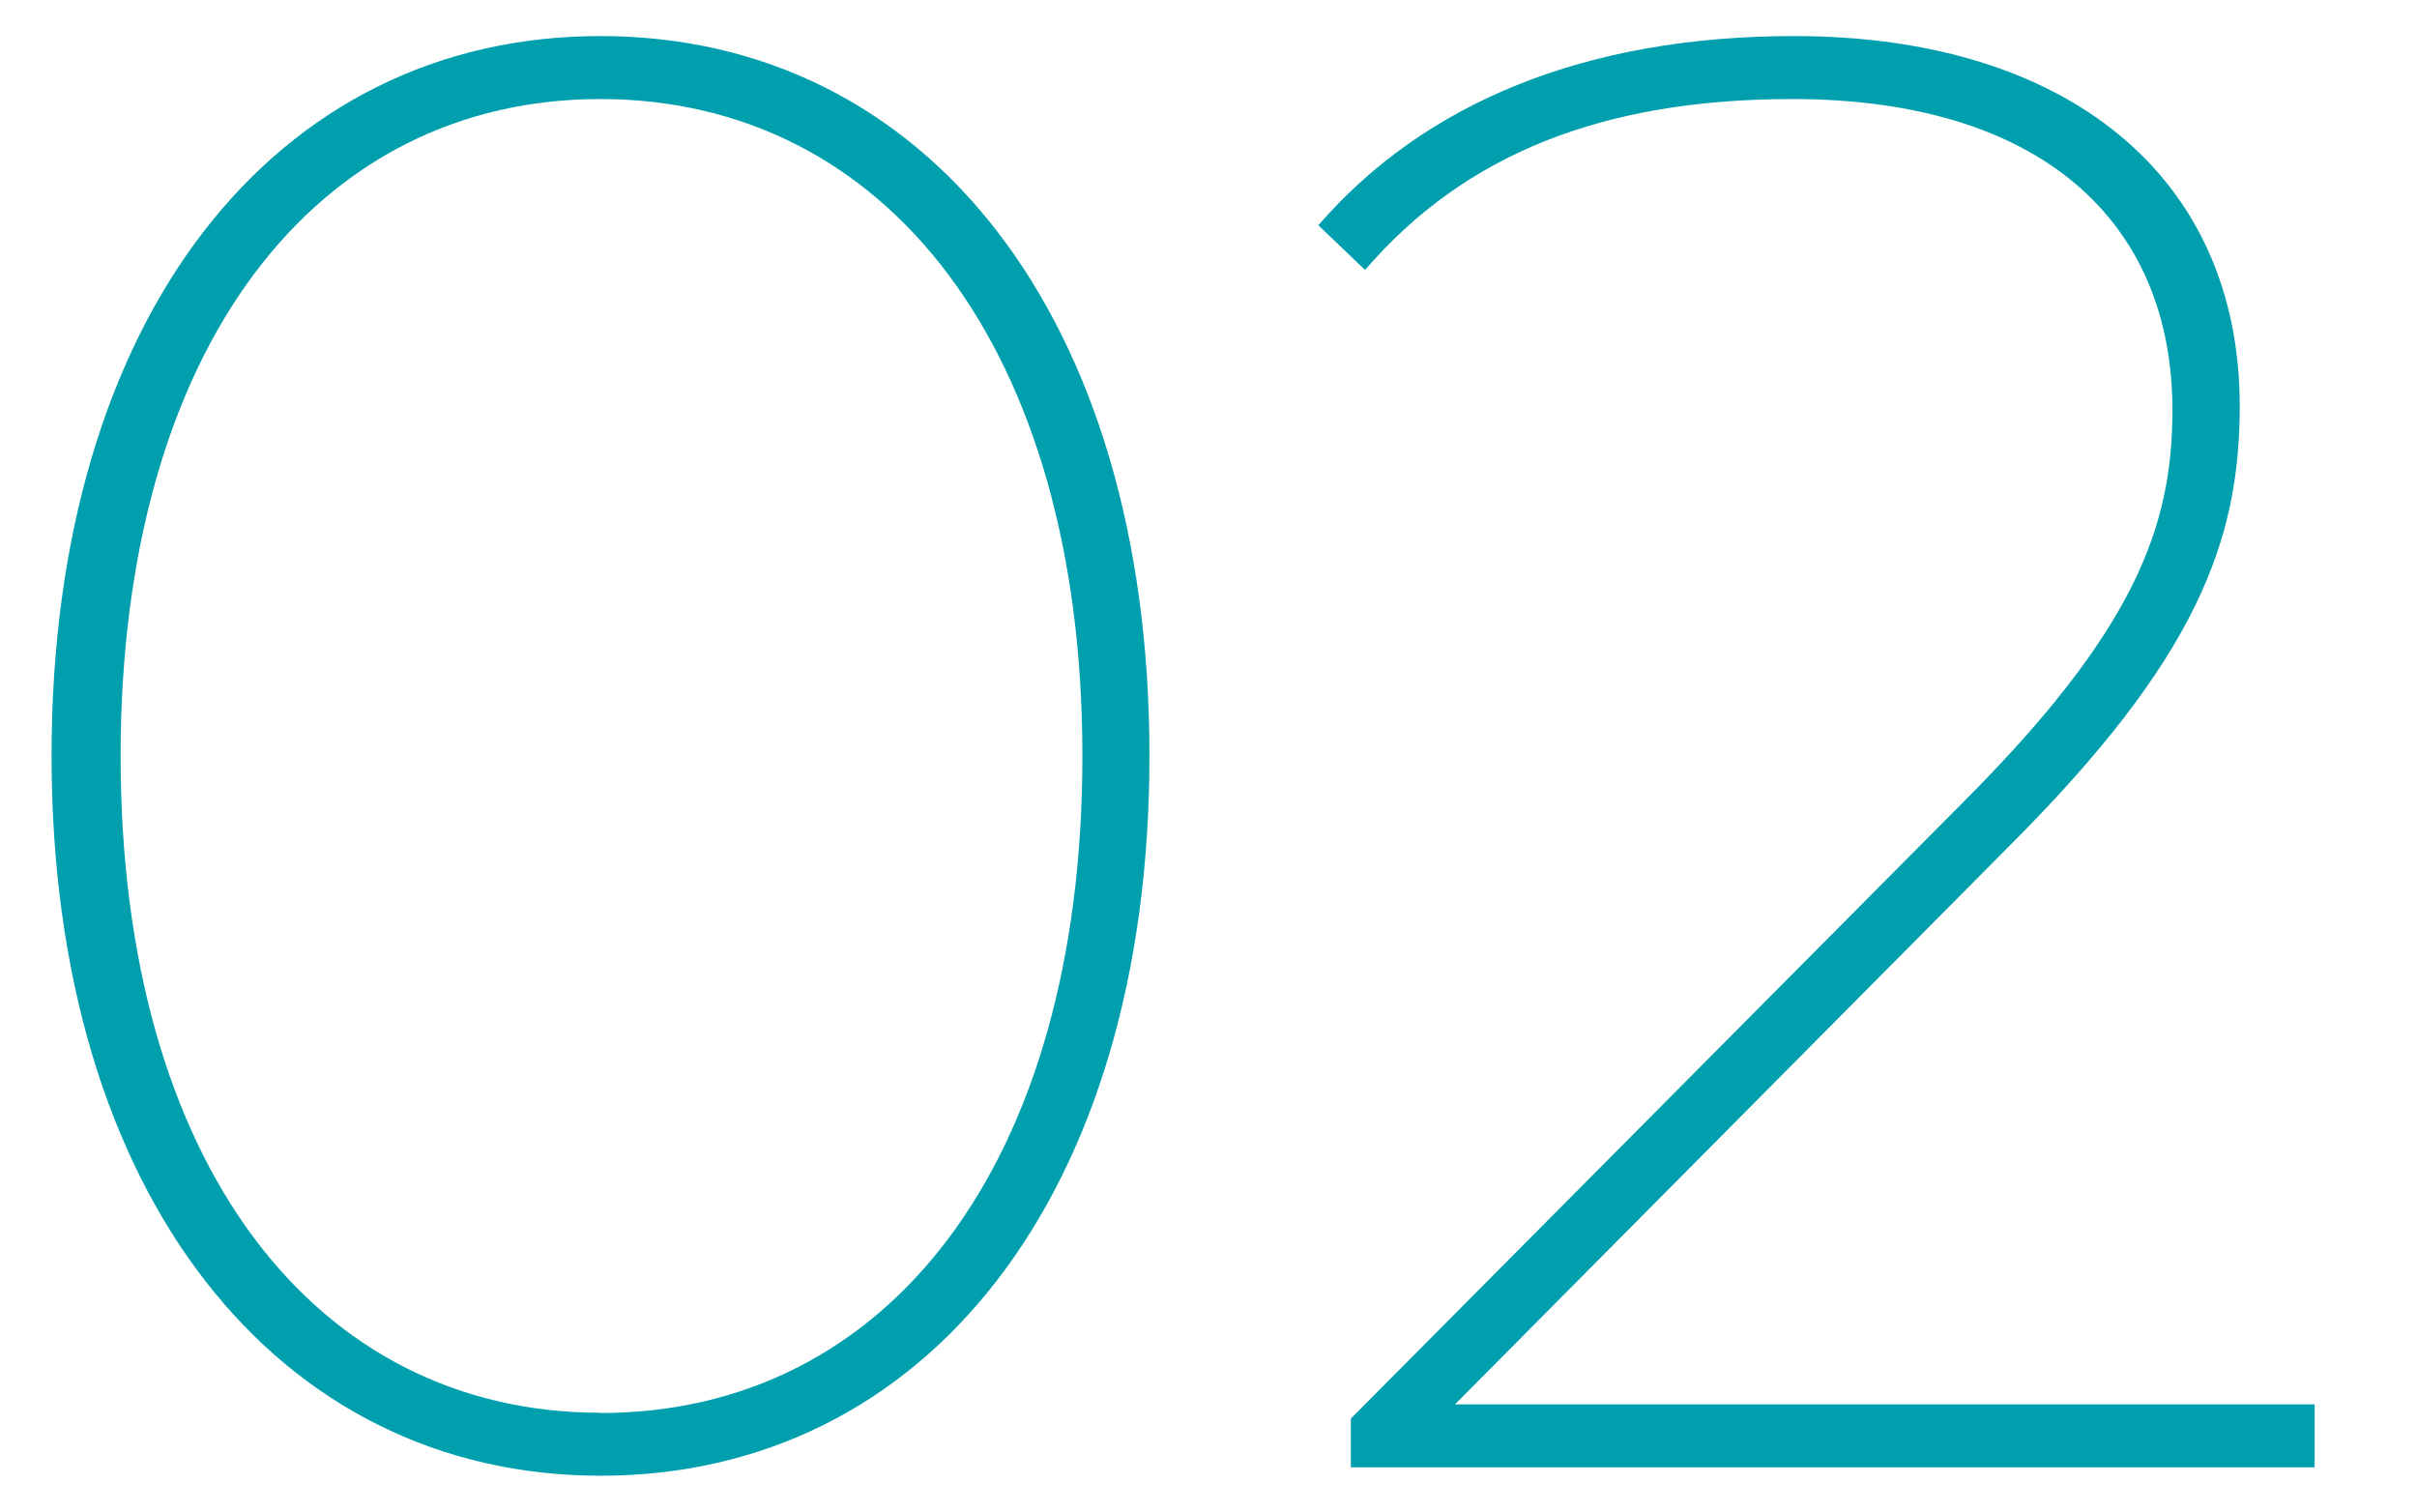 <svg xmlns="http://www.w3.org/2000/svg" id="Capa_2" data-name="Capa 2" viewBox="0 0 95.17 59.53"><defs><style>      .cls-1 {        fill: none;      }      .cls-2 {        fill: #009fae;      }    </style></defs><g id="Capa_1-2" data-name="Capa 1"><g><path id="Trazado_490" data-name="Trazado 490" class="cls-2" d="M23.64,58.11c12.81,0,21.62-11.05,21.62-28.35S36.46,1.42,23.64,1.42,2.03,12.47,2.03,29.76s8.89,28.35,21.62,28.35ZM23.64,55.63c-11.21,0-18.89-9.77-18.89-25.86S12.44,3.9,23.64,3.9s18.98,9.77,18.98,25.87-7.69,25.87-18.98,25.87h0ZM57.28,55.31l21.86-22.02c7.37-7.37,9.05-12.01,9.05-17.3,0-9.05-6.81-14.57-17.54-14.57-8.25,0-14.57,2.64-18.74,7.45l1.84,1.76c3.92-4.56,9.37-6.73,16.82-6.73,9.77,0,14.97,4.81,14.97,12.25,0,4.56-1.44,8.65-8.33,15.53l-24.02,24.18v1.92h37.95v-2.48h-33.87Z"></path><rect class="cls-1" y="0" width="95.17" height="59.53"></rect></g></g></svg>